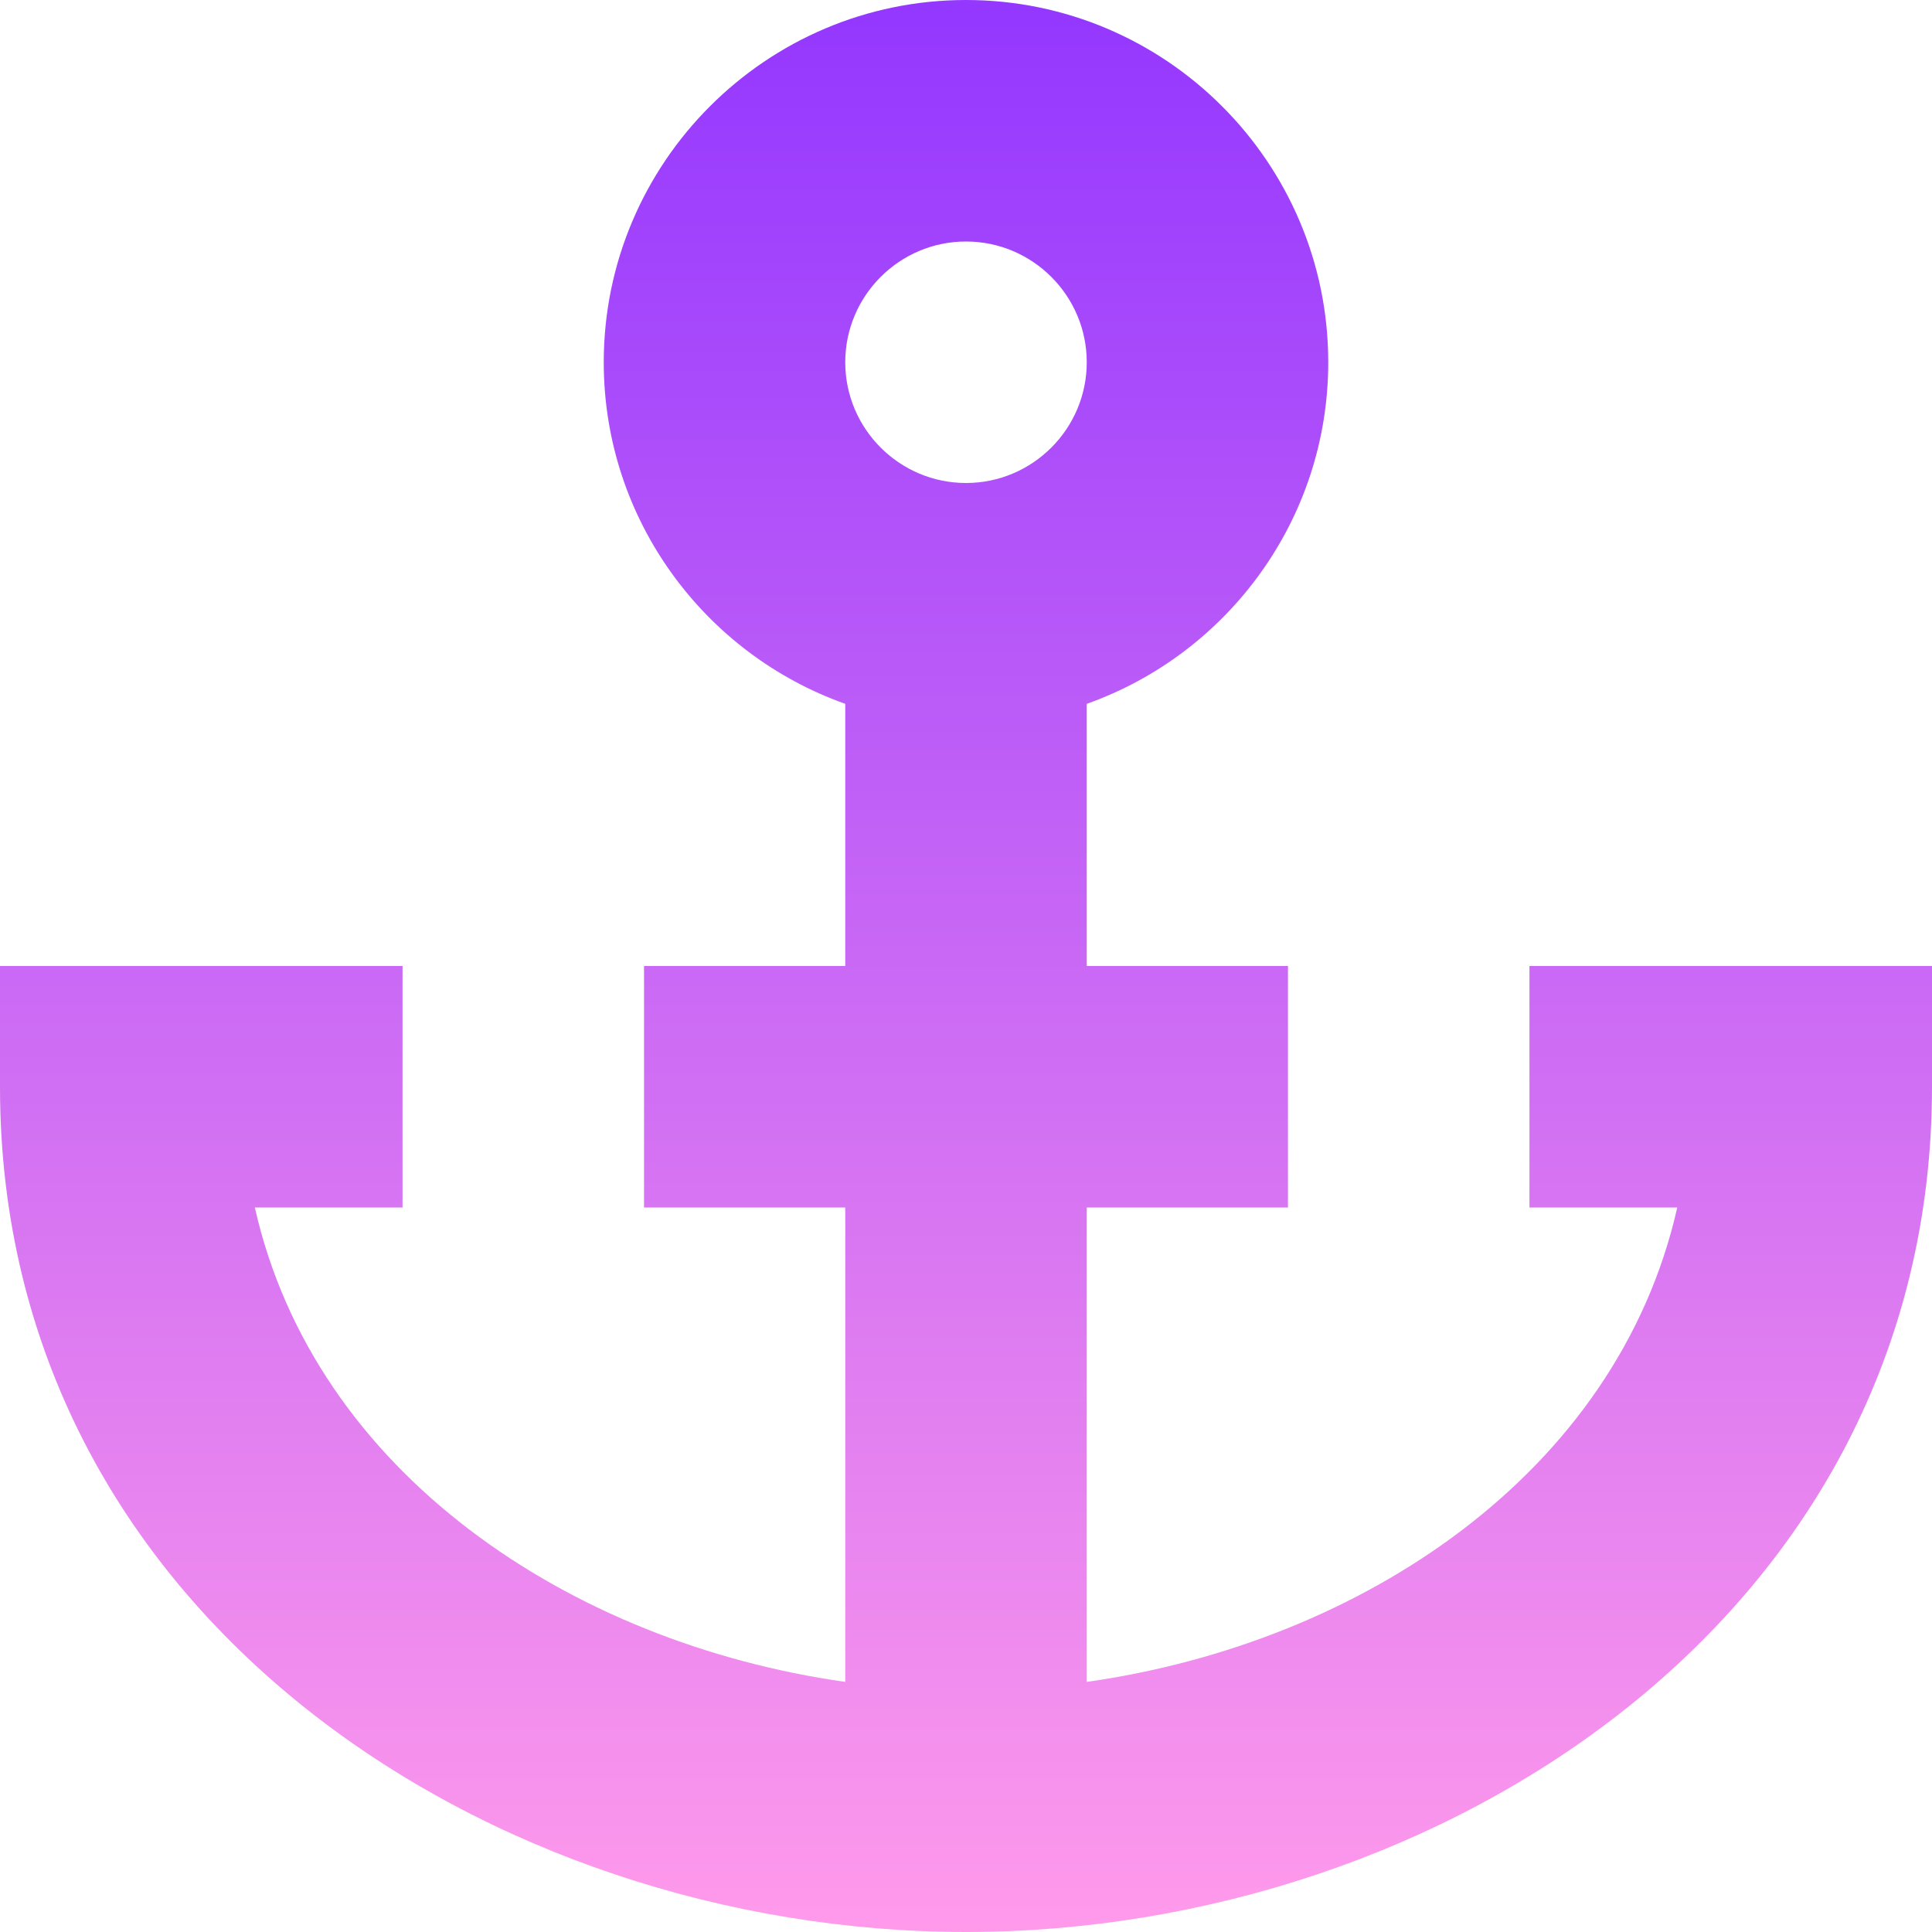 <svg width="20" height="20" viewBox="0 0 20 20" fill="none" xmlns="http://www.w3.org/2000/svg">
<path d="M15.833 10V12.5H17.363C16.741 15.253 14.091 17.008 11.25 17.411V12.5H13.333V10H11.25V7.286C12.705 6.77 13.75 5.38 13.75 3.75C13.75 1.683 12.068 0 10 0C7.933 0 6.25 1.683 6.25 3.75C6.25 5.38 7.295 6.77 8.75 7.286V10H6.667V12.5H8.75V17.411C5.908 17.008 3.259 15.252 2.638 12.5H4.167V10H0V11.25C0 16.727 5.085 20 10 20C14.915 20 20 16.727 20 11.25V10H15.833ZM10 2.5C10.689 2.5 11.25 3.061 11.25 3.75C11.25 4.439 10.689 5 10 5C9.311 5 8.75 4.439 8.75 3.75C8.75 3.061 9.311 2.5 10 2.5Z" fill="url(#paint0_linear_3309_359)"/>
<defs>
<linearGradient id="paint0_linear_3309_359" x1="10" y1="0" x2="10" y2="20" gradientUnits="userSpaceOnUse">
<stop stop-color="#9437FF"/>
<stop offset="1" stop-color="#FF9AEB"/>
</linearGradient>
</defs>
</svg>
